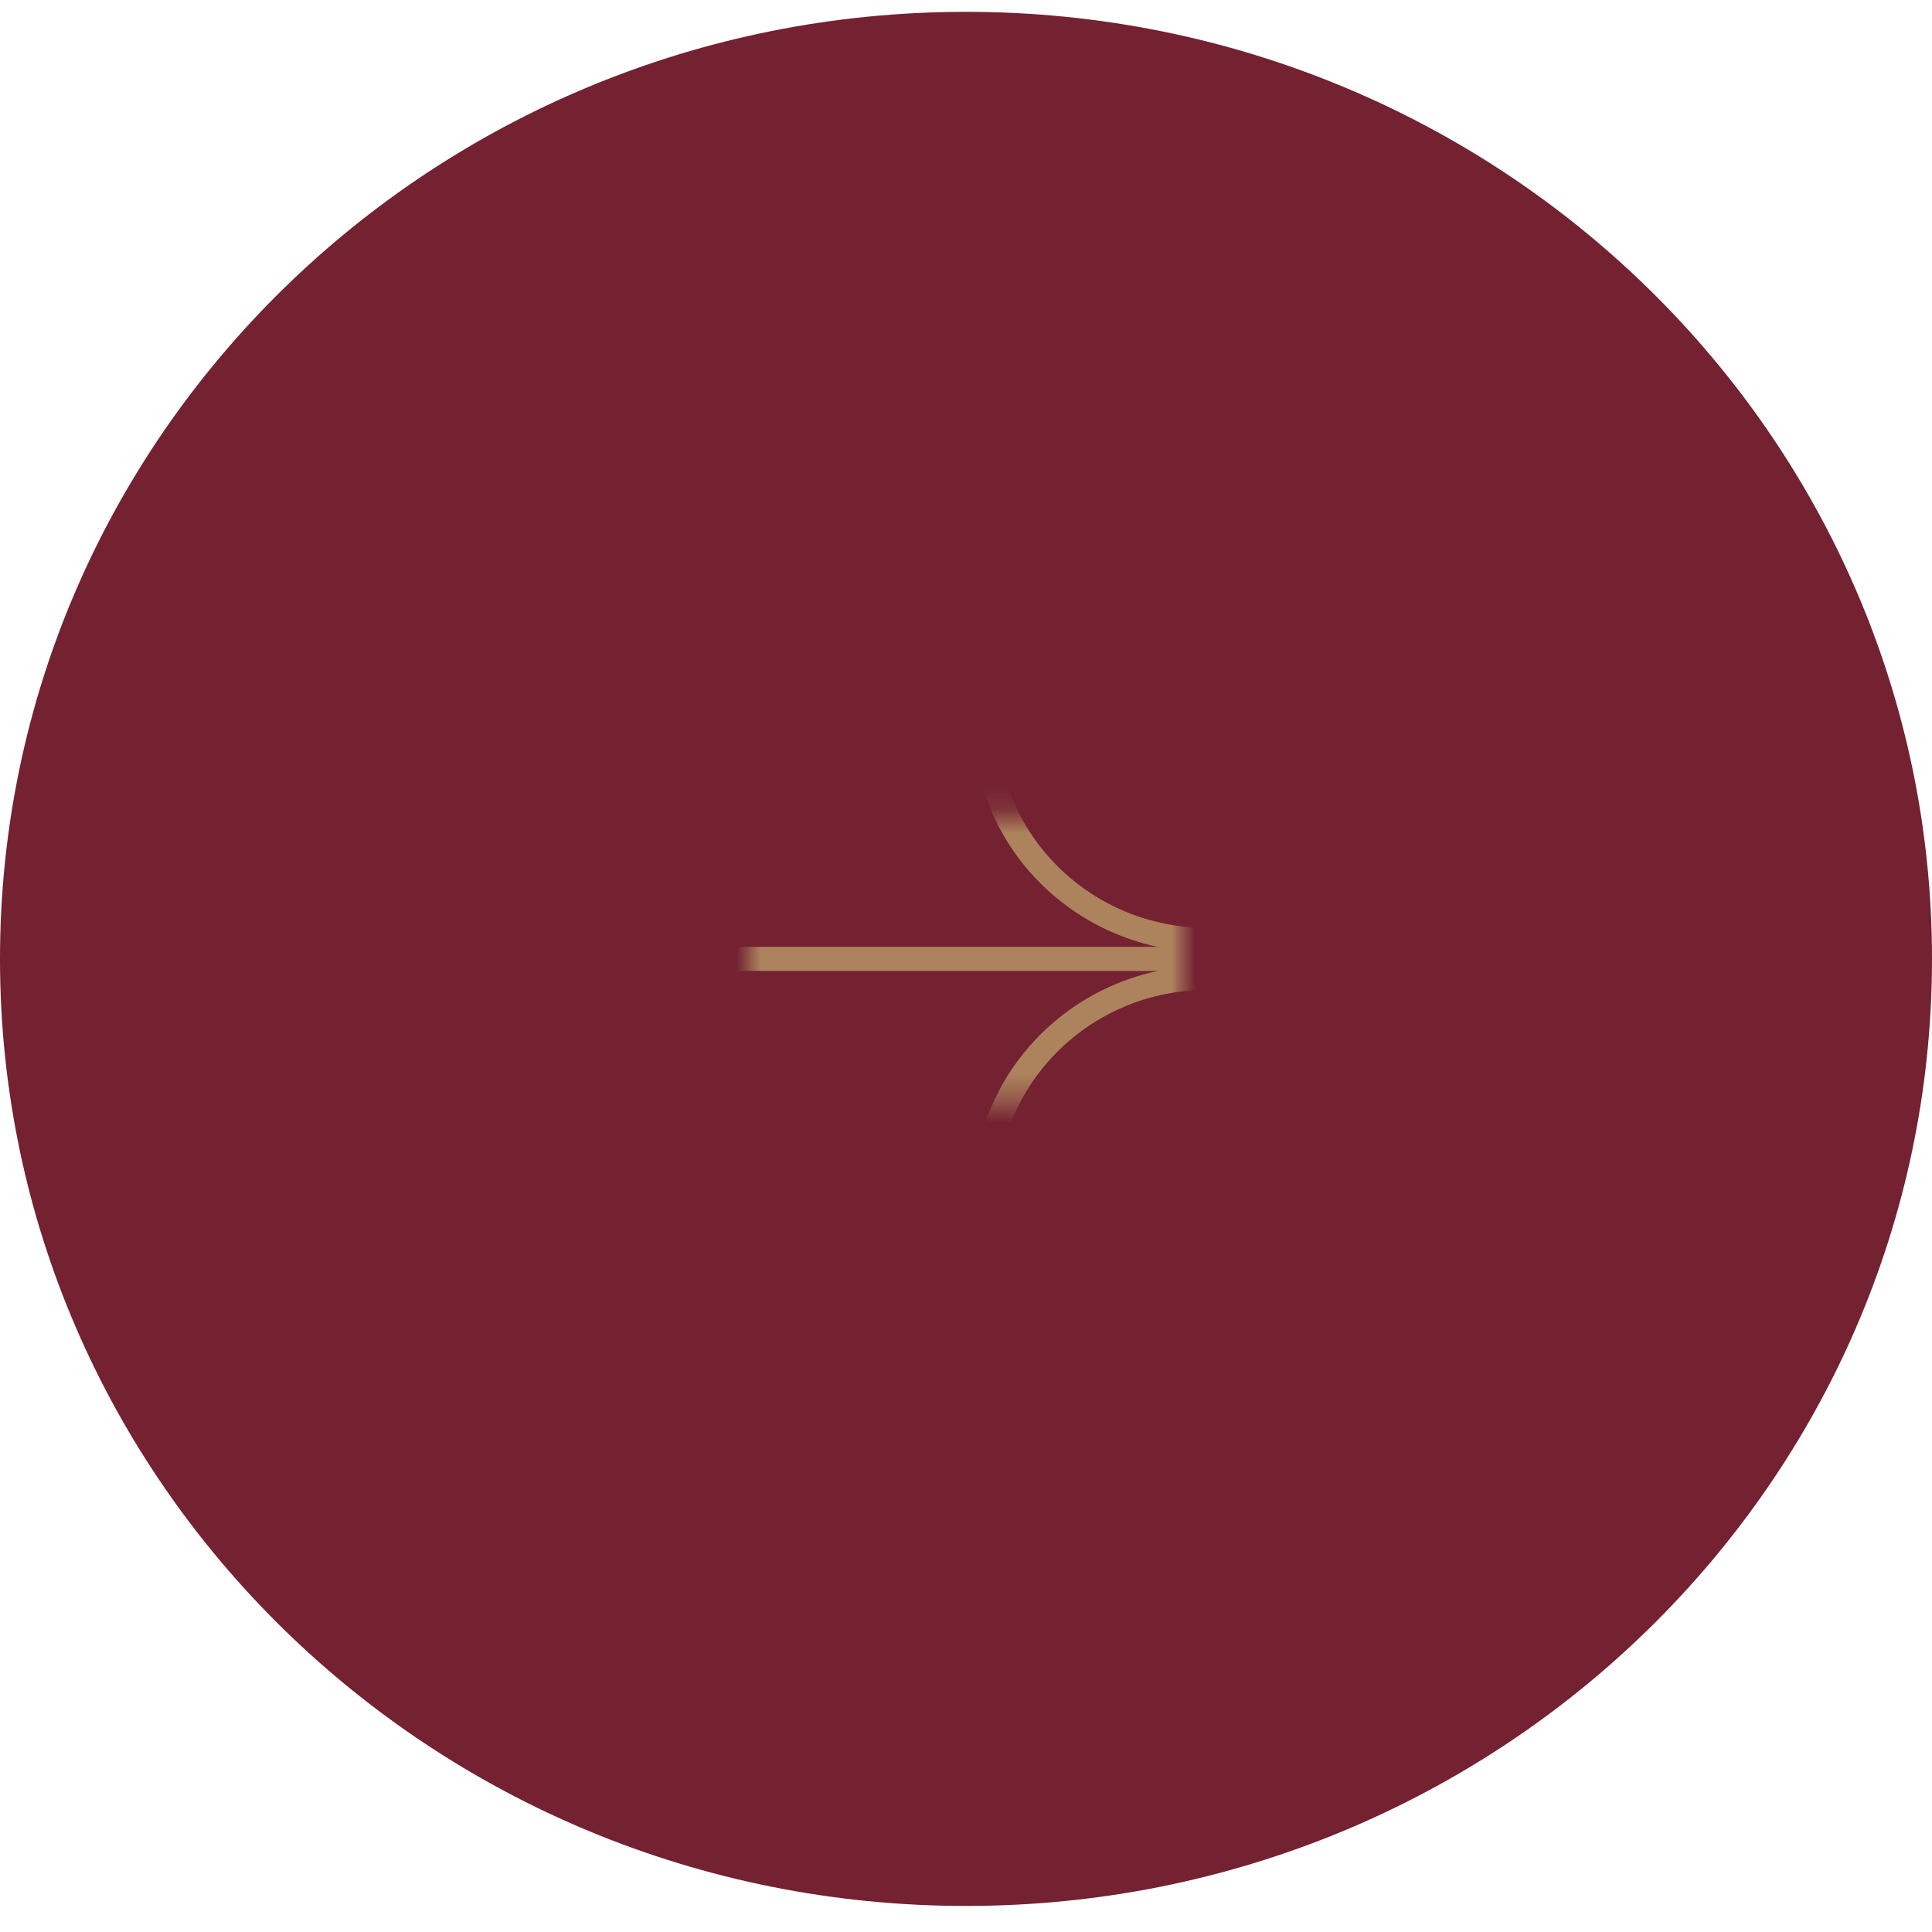 <?xml version="1.0" encoding="UTF-8"?> <svg xmlns="http://www.w3.org/2000/svg" width="80" height="80" viewBox="0 0 80 80" fill="none"><path d="M40 0.49C17.909 0.49 0 18.047 0 39.706C0 61.364 17.909 78.921 40 78.921C62.091 78.921 80 61.364 80 39.706C80 18.047 62.091 0.49 40 0.49Z" fill="#742132"></path><mask id="mask0_298_6" style="mask-type:luminance" maskUnits="userSpaceOnUse" x="31" y="33" width="18" height="13"><path d="M31 45.588L49 45.588V33.824L31 33.824L31 45.588Z" fill="white"></path></mask><g mask="url(#mask0_298_6)"><path d="M49 39.706L31 39.706" stroke="#AC835D" stroke-linecap="square"></path><path d="M50 20.883C44.919 20.883 40.8 24.921 40.8 29.902C40.8 34.884 44.919 38.922 50 38.922C55.081 38.922 59.2 34.884 59.2 29.902C59.2 24.921 55.081 20.883 50 20.883Z" stroke="#AC835D"></path><path d="M50 40.491C44.919 40.491 40.8 44.529 40.8 49.51C40.8 54.492 44.919 58.53 50 58.53C55.081 58.53 59.2 54.492 59.2 49.51C59.2 44.529 55.081 40.491 50 40.491Z" stroke="#AC835D"></path></g></svg> 